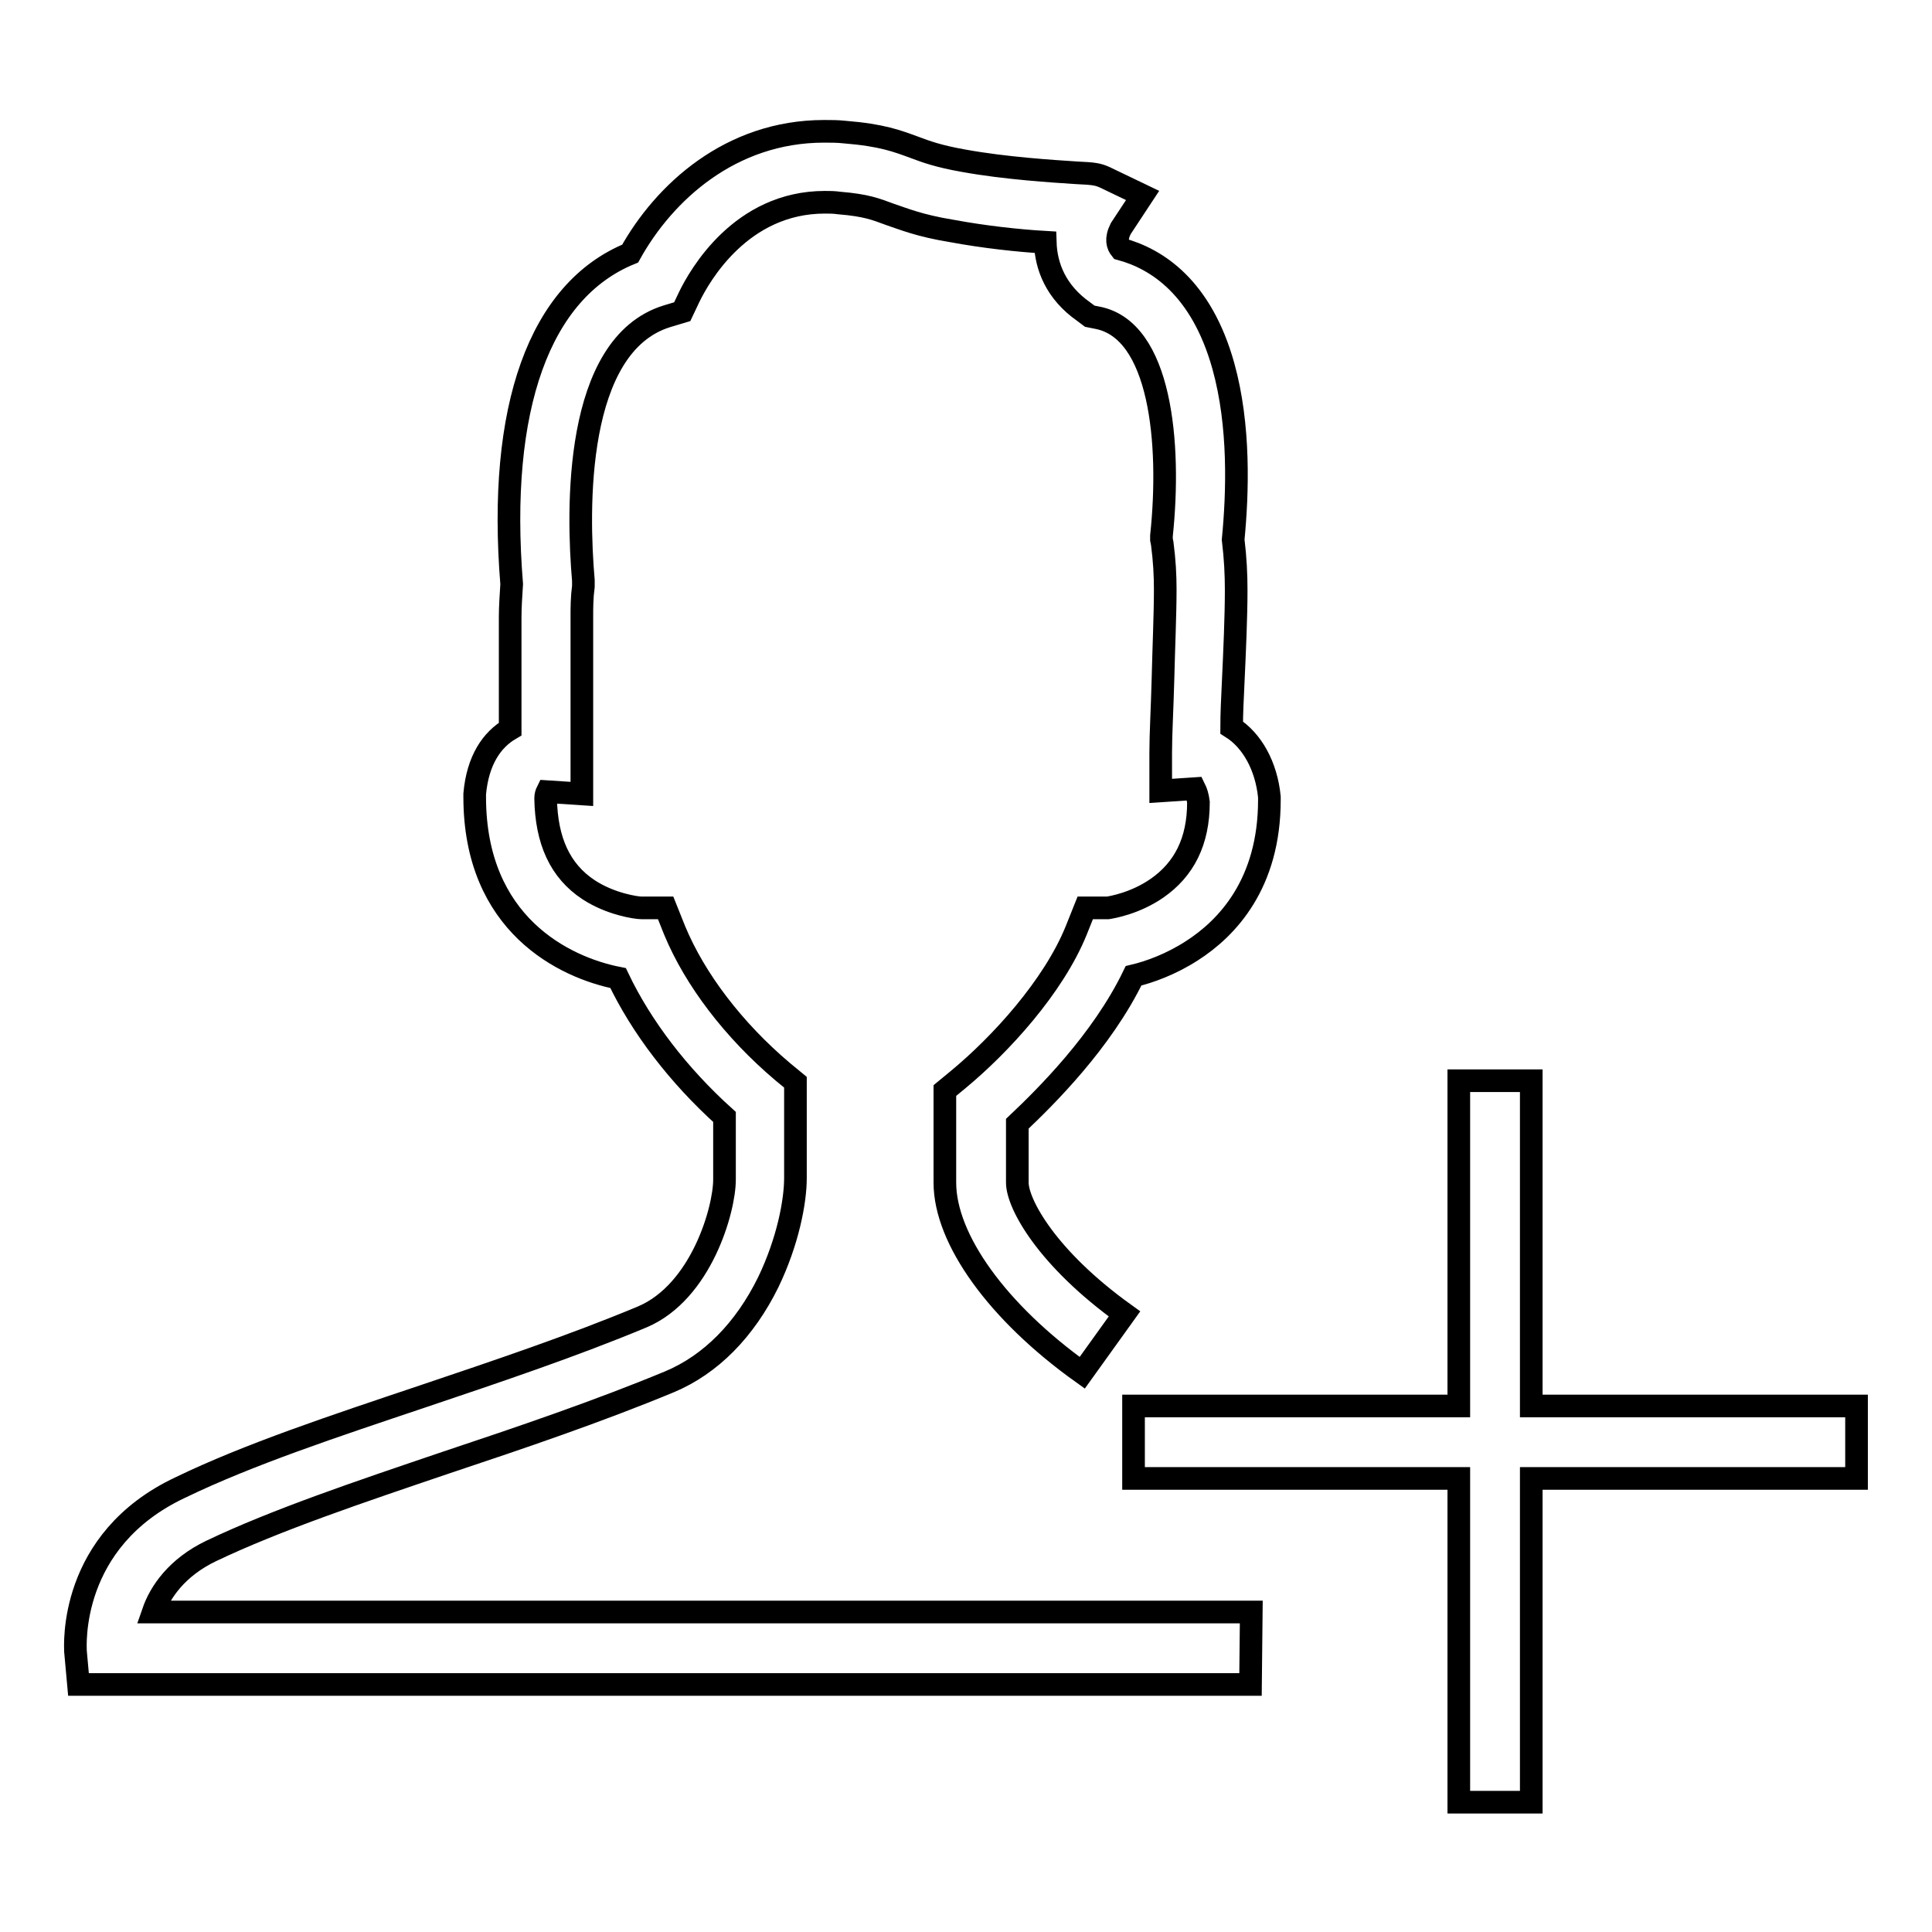 <?xml version="1.0" encoding="utf-8"?>
<!-- Svg Vector Icons : http://www.onlinewebfonts.com/icon -->
<!DOCTYPE svg PUBLIC "-//W3C//DTD SVG 1.1//EN" "http://www.w3.org/Graphics/SVG/1.1/DTD/svg11.dtd">
<svg version="1.1" xmlns="http://www.w3.org/2000/svg" xmlns:xlink="http://www.w3.org/1999/xlink" x="0px" y="0px" viewBox="0 0 256 256" enable-background="new 0 0 256 256" xml:space="preserve">
<g><g><path stroke-width="3" fill-opacity="0" stroke="#000000"  d="M150.2,129.3c2.1-0.5,4.9-1.5,7.7-3.3c4.7-3,10.3-8.9,10.3-20v-0.2l0-0.2c-0.4-4.1-2.3-7.5-5-9.2c0-1.8,0.1-3.8,0.2-5.9c0.2-4.3,0.4-8.8,0.4-12.3c0-2.1-0.1-4.2-0.4-6.7c0.6-6.2,0.9-15.1-1.3-23c-2.9-10.4-8.8-14.2-13.6-15.5c-0.4-0.5-0.7-1.3,0-2.7l2.9-4.4l-5-2.4c-0.9-0.4-1.4-0.5-3.7-0.6c-3.1-0.2-9.5-0.6-15-1.6c-3.4-0.6-5-1.2-6.6-1.8c-2.2-0.8-4.2-1.6-9.2-2c-0.9-0.1-1.8-0.1-2.7-0.1c-12.4,0-21.2,8.1-25.7,16.2C71.5,38.5,65.9,54,67.8,77.4c-0.1,1.6-0.2,3-0.2,4.4c0,3.4,0,6.9,0,10.3c0,1.5,0,3,0,4.5c-2.4,1.4-4.3,4.1-4.7,8.6l0,0.2v0.2c0,16.9,11.9,22.6,19,24c3.1,6.5,8,12.9,14.1,18.4v8.3c0,4-3.1,14.9-10.9,18.2c-9.1,3.8-19.2,7.2-29,10.5c-11.9,4-23.1,7.7-32.2,12.1C9,204.1,10,218.2,10,218.8l0.4,4.4h155.3l0.1-9.6H20.3c0.9-2.6,3.1-5.9,7.7-8.1c8.6-4.1,19.6-7.8,31.1-11.7c9.9-3.3,20.2-6.8,29.6-10.7c5.5-2.3,10-6.9,13.1-13.2c2.6-5.4,3.6-10.7,3.6-13.8v-12.7l-1.7-1.4c-6.5-5.5-11.6-12.2-14.3-18.7l-1.2-3h-3.2c-0.7,0-4.1-0.5-7-2.4c-3.8-2.5-5.6-6.5-5.7-12.1c0-0.4,0.1-0.7,0.2-0.9l4.6,0.3V100c0-2.3,0-5.1,0-8c0-3.4,0-6.9,0-10.3c0-1.2,0-2.5,0.2-4l0-0.4l0-0.4c-0.8-9.2-1.3-31.2,11.1-35l2-0.6l0.9-1.9c1.4-2.9,6.9-12.6,18-12.6c0.6,0,1.2,0,1.9,0.1c3.6,0.3,4.8,0.8,6.7,1.5c1.8,0.6,3.9,1.5,8.2,2.2c4.3,0.8,8.9,1.3,12.4,1.5c0.1,3.2,1.4,6.6,5.1,9.2l0.8,0.6l1,0.2c8.4,1.6,9.8,16.6,8.5,28.9l0,0.5l0.1,0.5c0.3,2.3,0.4,4.2,0.4,6.1c0,3.3-0.2,7.7-0.3,11.9c-0.1,3.8-0.3,7.3-0.3,9.7v5.1l4.5-0.3c0.2,0.4,0.4,1,0.5,1.8c0,5.2-1.9,8.9-5.5,11.4c-2.9,2-5.9,2.5-6.5,2.6h-3l-1.2,3c-3,7.4-10,15.1-15.7,19.8l-1.7,1.4v12.2c0,7.5,7,17.2,18.2,25.2l5.6-7.8c-10.3-7.4-14.2-14.6-14.2-17.4v-7.8C138.5,145.4,146,138,150.2,129.3z"/><path stroke-width="3" fill-opacity="0" stroke="#000000"  d="M246,186.3h-43.1v-43.1h-9.6v43.1h-43.1v9.6h43.1v42.9h9.6v-42.9H246V186.3z"/></g></g>
</svg>